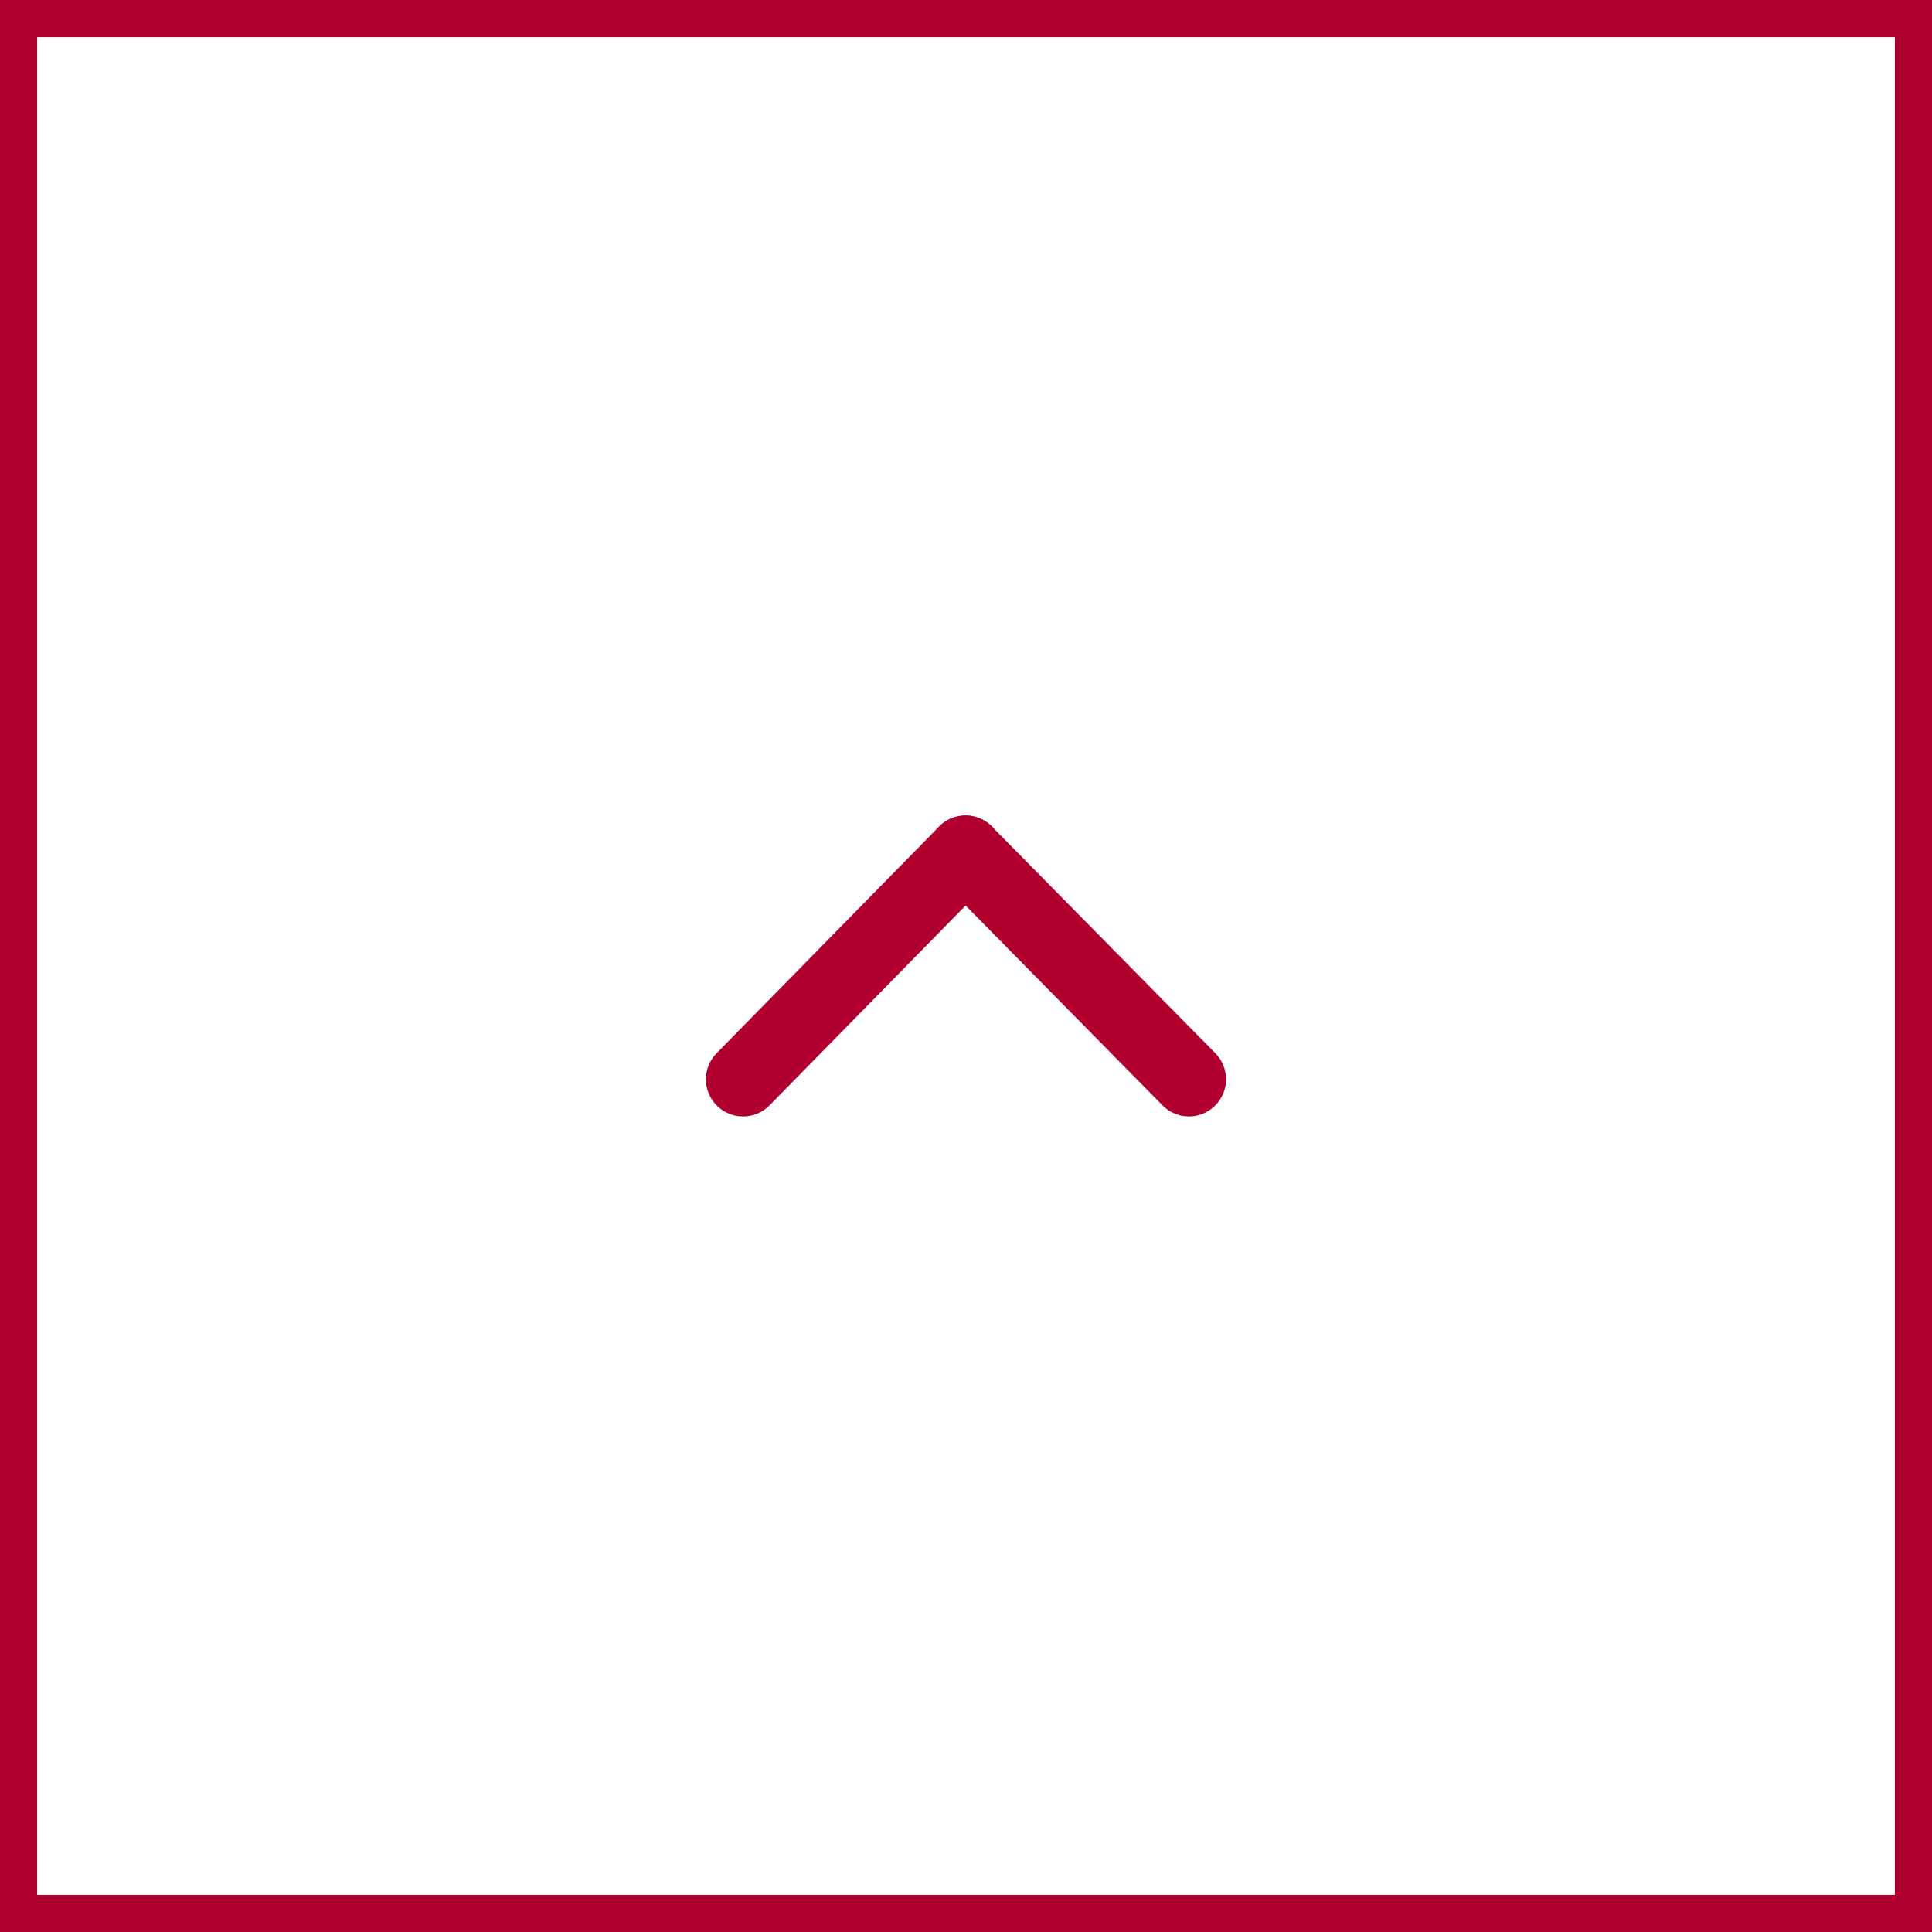 <svg xmlns="http://www.w3.org/2000/svg" width="52" height="52" viewBox="0 0 52 52">
  <g id="グループ_451" data-name="グループ 451" transform="translate(-1348 -2967)">
    <path id="長方形_1054" data-name="長方形 1054" d="M1,1V51H51V1H1M0,0H52V52H0Z" transform="translate(1348 2967)" fill="#b0002f"/>
    <g id="グループ_406" data-name="グループ 406" transform="translate(139.5 80.883)">
      <path id="線_16" data-name="線 16" d="M0,7.1a1,1,0,0,1-.7-.286A1,1,0,0,1-.714,5.4L5.274-.7A1,1,0,0,1,6.688-.714,1,1,0,0,1,6.7.7L.714,6.8A1,1,0,0,1,0,7.1Z" transform="translate(1228.5 2909.066)" fill="#b1002f"/>
      <path id="線_17" data-name="線 17" d="M6.012,7.1A1,1,0,0,1,5.3,6.8L-.712.7A1,1,0,0,1-.7-.712,1,1,0,0,1,.712-.7L6.725,5.4a1,1,0,0,1-.712,1.7Z" transform="translate(1234.488 2909.066)" fill="#b1002f"/>
    </g>
  </g>
</svg>
